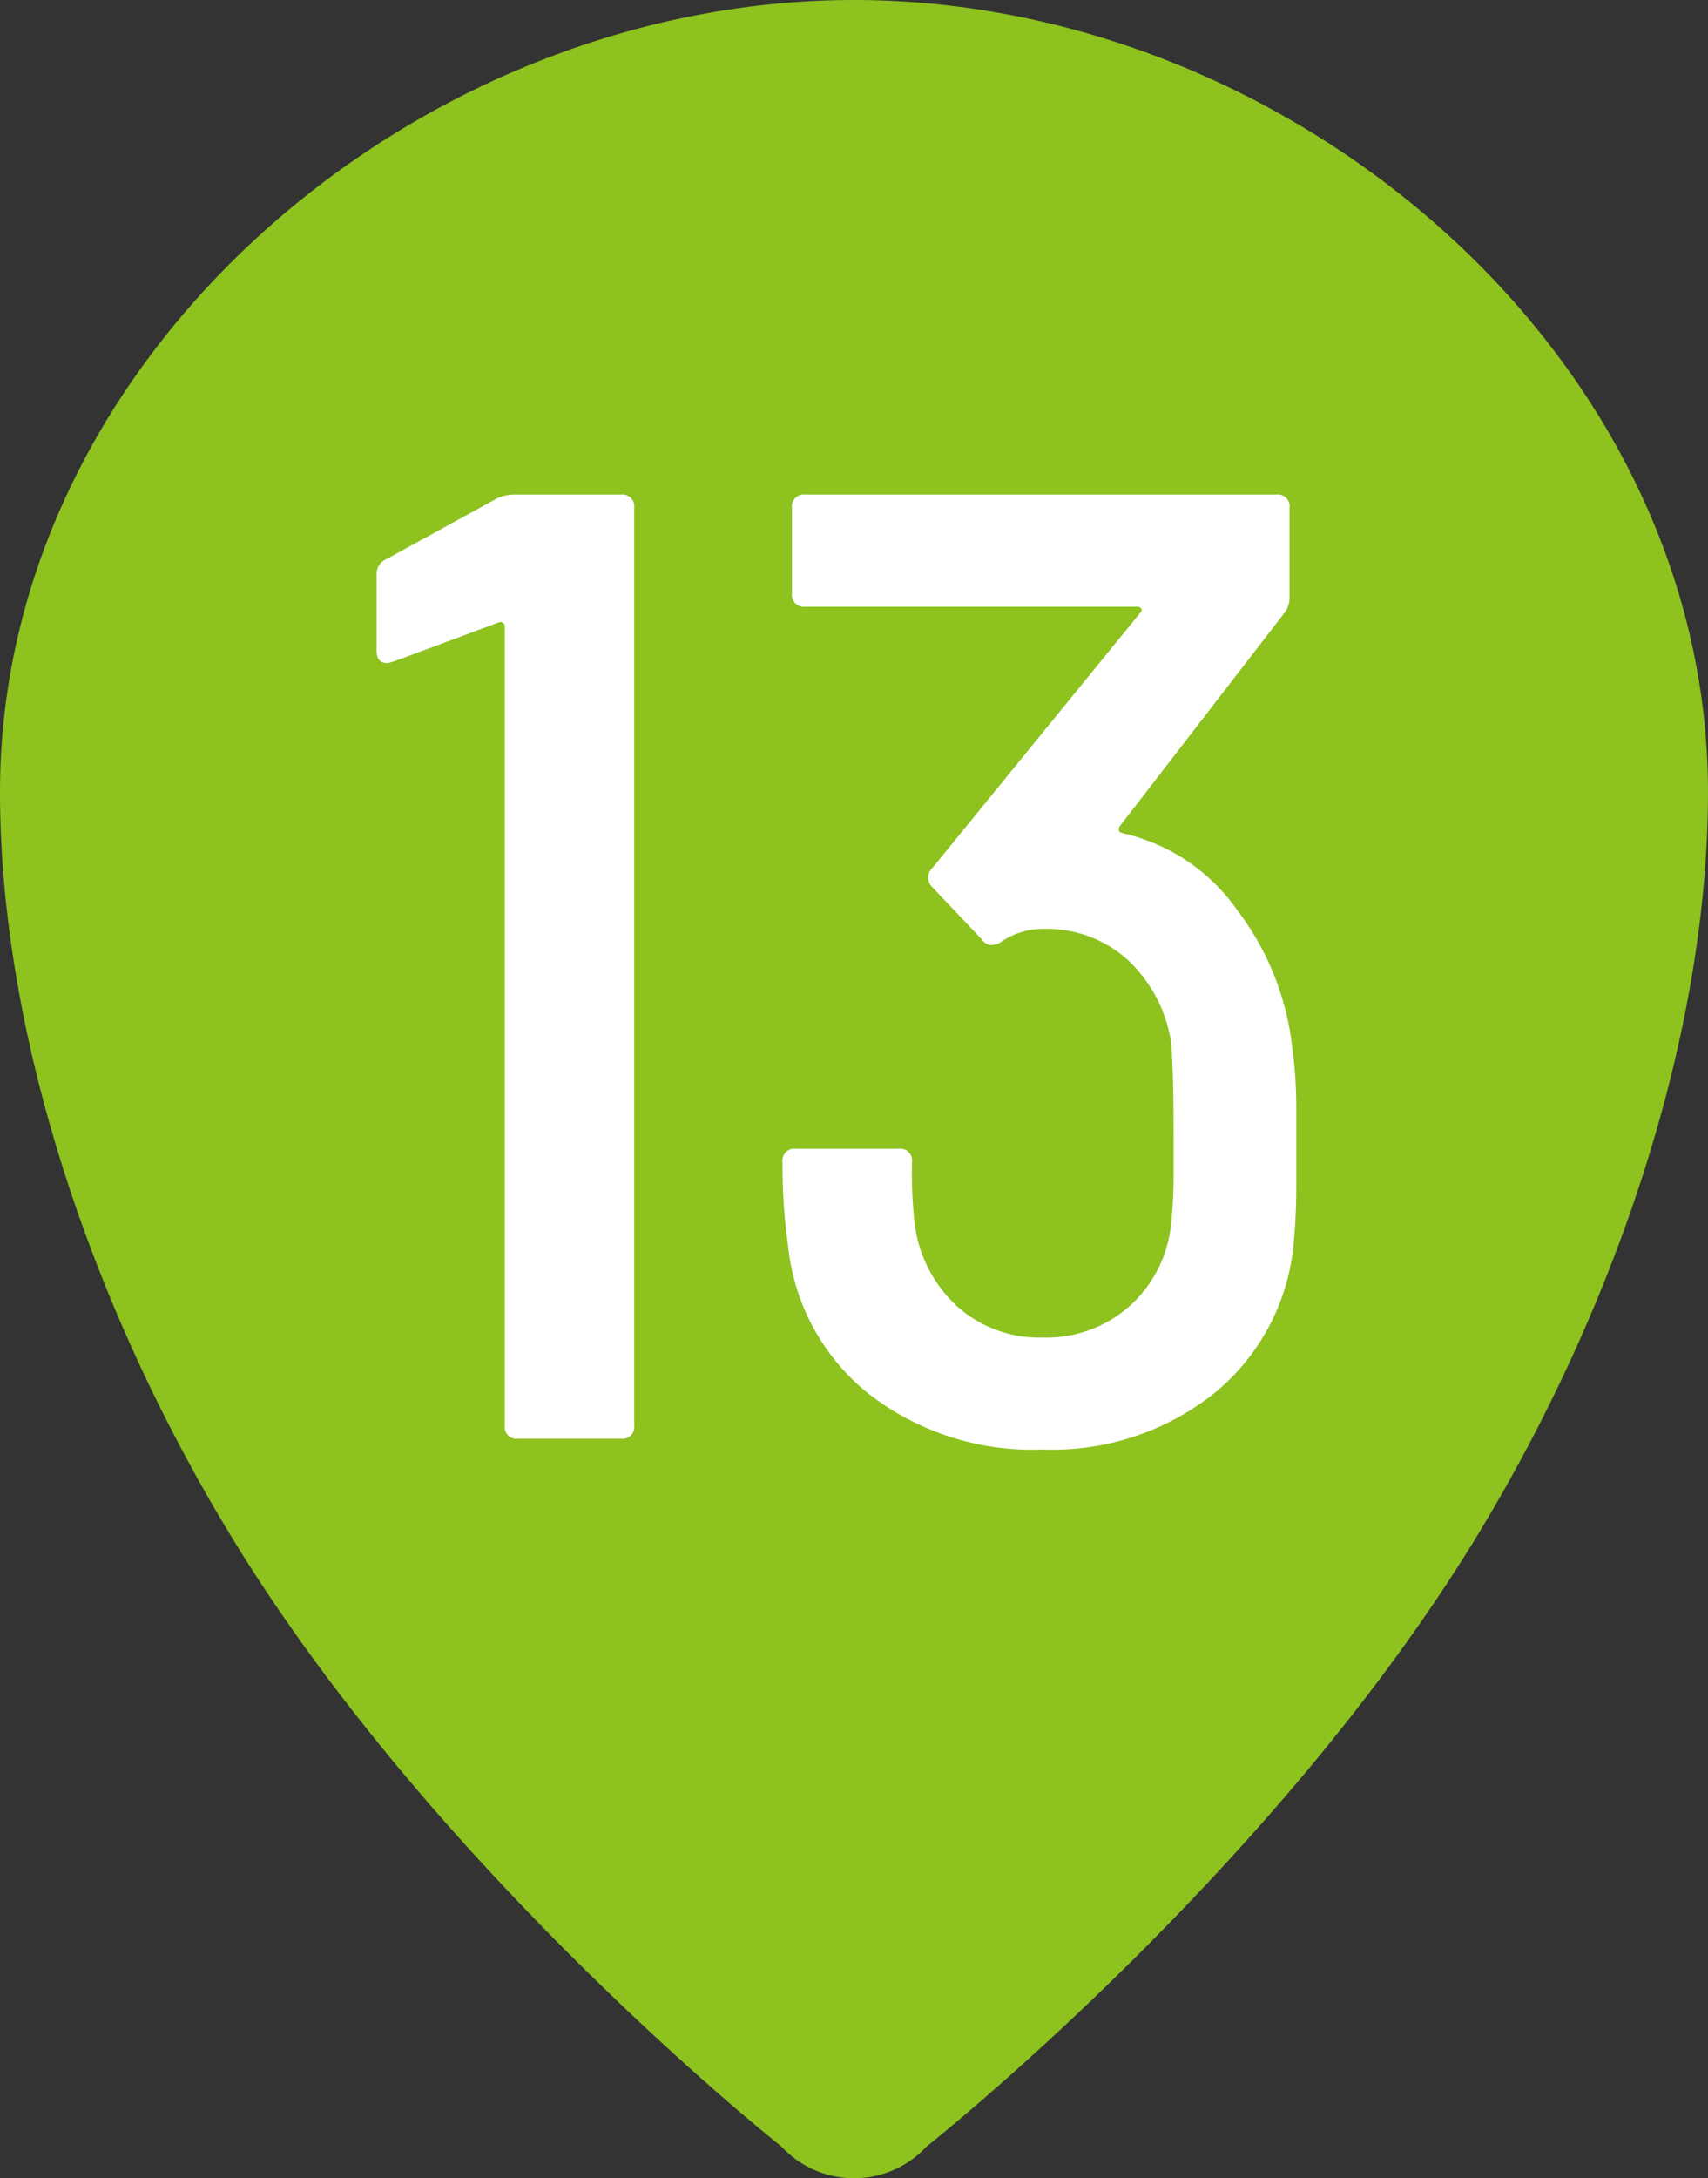 <svg xmlns="http://www.w3.org/2000/svg" width="38" height="48.446" viewBox="0 0 38 48.446">
  <rect x="0" y="0" width="38" height="48.446" fill="#333333" stroke="none"/>
  <g id="Group_2225" data-name="Group 2225" transform="translate(-1010.526 -2294.54)">
    <path id="Path_1372" data-name="Path 1372" d="M1029.526,2294.54c-9.723,0-19,7.894-19,17.616,0,5.152,1.875,11.124,5.05,16.4,4.56,7.582,12.336,13.727,12.336,13.727a2.2,2.2,0,0,0,3.228,0s7.776-6.145,12.336-13.727c3.175-5.276,5.05-11.248,5.05-16.4,0-9.722-9.277-17.616-19-17.616Z" transform="translate(0)" fill="#8dc21f" fill-rule="evenodd"/>
    <path id="Path_2947" data-name="Path 2947" d="M-7.95-20.91A.86.86,0,0,1-7.56-21h2.37a.265.265,0,0,1,.3.3V-.3a.265.265,0,0,1-.3.3H-7.47a.265.265,0,0,1-.3-.3V-18.06a.1.1,0,0,0-.045-.09.1.1,0,0,0-.105,0l-2.34.87-.12.03q-.24,0-.24-.27V-19.2a.352.352,0,0,1,.21-.36ZM9.84-6.45v.825q0,.675-.06,1.305a4.868,4.868,0,0,1-1.755,3.3A5.78,5.78,0,0,1,4.2.24,5.932,5.932,0,0,1,.3-1.02a4.845,4.845,0,0,1-1.77-3.3,12.577,12.577,0,0,1-.12-1.83.265.265,0,0,1,.3-.3H.99a.265.265,0,0,1,.3.3,10.586,10.586,0,0,0,.06,1.38A3.008,3.008,0,0,0,2.3-2.94a2.738,2.738,0,0,0,1.9.69,2.794,2.794,0,0,0,1.92-.69,2.82,2.82,0,0,0,.93-1.8,10.272,10.272,0,0,0,.06-1.185V-6.75q0-1.5-.06-2.1a3.169,3.169,0,0,0-.96-1.8,2.684,2.684,0,0,0-1.89-.69,1.635,1.635,0,0,0-.9.27.4.4,0,0,1-.24.09.259.259,0,0,1-.21-.12L1.74-12.27a.29.29,0,0,1,0-.42l4.62-5.67q.06-.06.03-.1a.1.1,0,0,0-.09-.045H-1.08a.265.265,0,0,1-.3-.3V-20.7a.265.265,0,0,1,.3-.3H9.39a.265.265,0,0,1,.3.3v1.98a.558.558,0,0,1-.12.36L5.91-13.62q-.06.12.06.15a4.26,4.26,0,0,1,2.565,1.725A6.158,6.158,0,0,1,9.75-8.7a9.791,9.791,0,0,1,.09,1.38Z" transform="translate(1029.526 2326.54)" fill="#fff"/>
  </g>
</svg>
